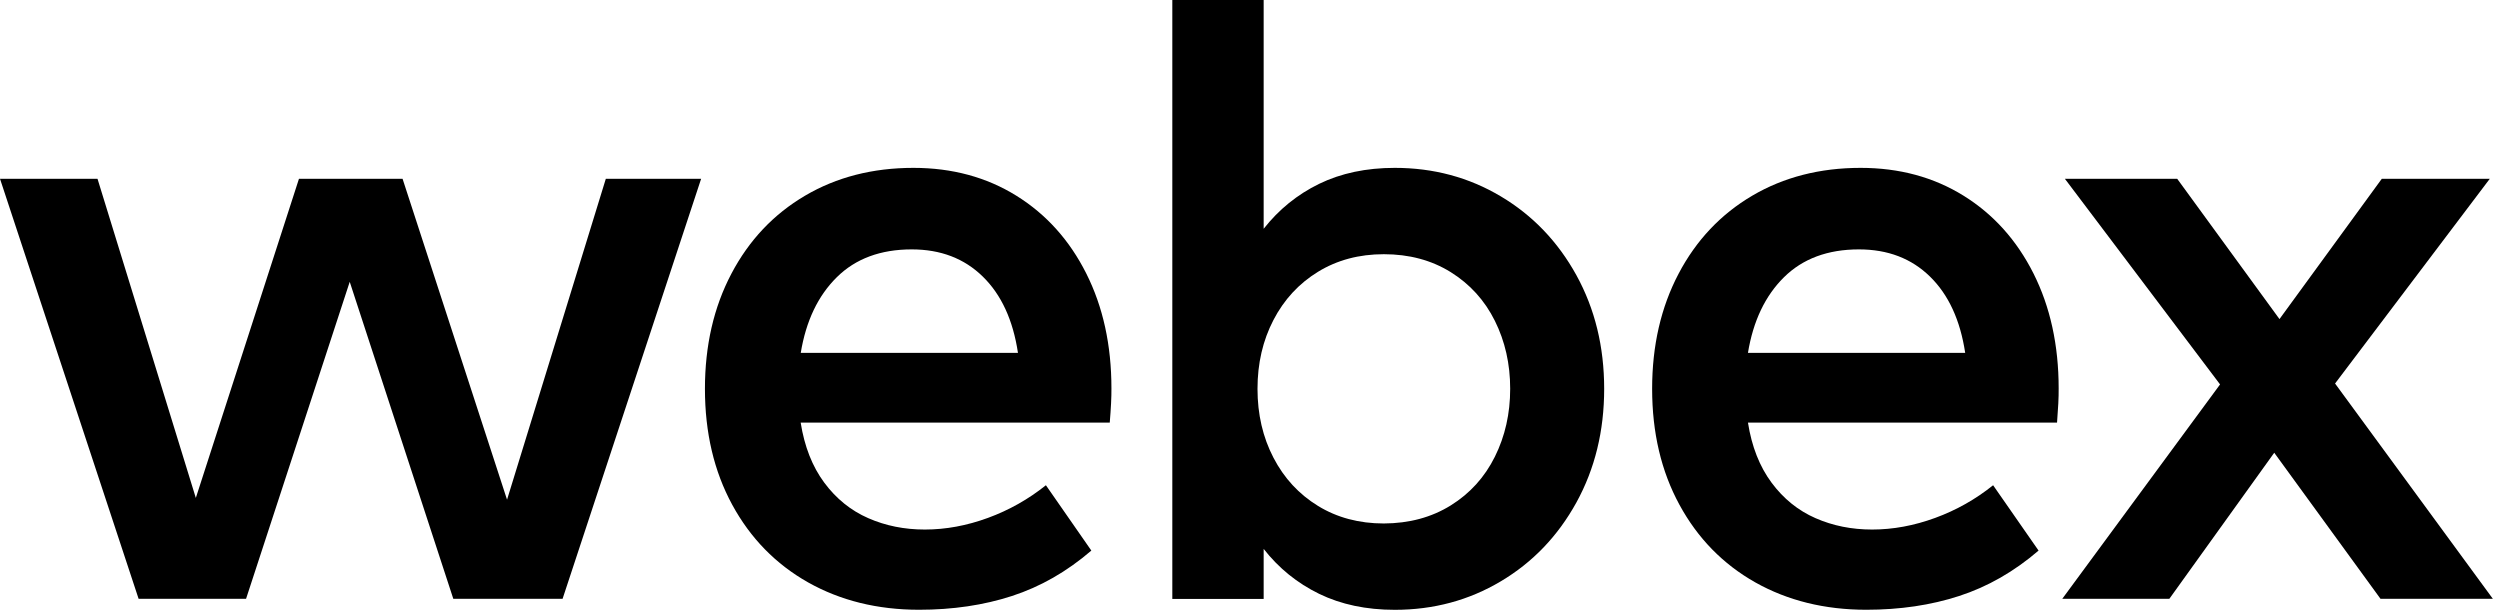 <svg width="82" height="20" viewBox="0 0 82 20" fill="none" xmlns="http://www.w3.org/2000/svg">
<g clip-path="url(#clip0_1932_4618)">
<path d="M19.871 5.864H22.997L18.453 19.64H14.868L11.471 9.244L8.071 19.64H4.546L0 5.864H3.198L6.423 16.332L9.806 5.864H13.204L16.631 16.39L19.871 5.864Z" fill="black"/>
<path d="M36.4 13.861H26.262C26.386 14.648 26.645 15.304 27.036 15.831C27.428 16.358 27.908 16.746 28.478 16.995C29.046 17.245 29.666 17.369 30.334 17.369C31.023 17.369 31.712 17.241 32.405 16.987C33.098 16.733 33.732 16.375 34.306 15.916L35.796 18.059C34.993 18.75 34.125 19.245 33.194 19.548C32.263 19.851 31.246 20 30.147 20C28.78 20 27.566 19.699 26.505 19.102C25.444 18.503 24.615 17.654 24.017 16.556C23.42 15.458 23.122 14.191 23.122 12.752C23.122 11.334 23.411 10.076 23.99 8.977C24.568 7.879 25.374 7.026 26.405 6.419C27.438 5.811 28.622 5.506 29.96 5.506C31.231 5.506 32.356 5.811 33.336 6.419C34.316 7.028 35.08 7.877 35.63 8.971C36.179 10.063 36.455 11.319 36.455 12.739C36.458 13.025 36.438 13.4 36.4 13.861ZM33.389 11.573C33.228 10.5 32.843 9.664 32.235 9.071C31.627 8.476 30.851 8.18 29.905 8.18C28.882 8.18 28.061 8.485 27.447 9.093C26.83 9.702 26.437 10.528 26.265 11.573H33.389Z" fill="black"/>
<path d="M49.225 6.44C50.272 7.063 51.099 7.926 51.707 9.029C52.313 10.131 52.617 11.372 52.617 12.754C52.617 14.134 52.313 15.377 51.707 16.479C51.099 17.582 50.274 18.445 49.225 19.068C48.179 19.691 47.021 20.002 45.749 20.002C44.812 20.002 43.987 19.827 43.268 19.478C42.551 19.128 41.943 18.637 41.448 18.004V19.644H38.452V0H41.448V7.504C41.946 6.871 42.551 6.38 43.268 6.03C43.985 5.681 44.812 5.506 45.749 5.506C47.019 5.506 48.179 5.817 49.225 6.44ZM47.584 16.578C48.216 16.185 48.698 15.652 49.032 14.98C49.366 14.309 49.534 13.566 49.534 12.752C49.534 11.937 49.366 11.195 49.032 10.524C48.698 9.852 48.216 9.321 47.584 8.926C46.953 8.534 46.221 8.338 45.39 8.338C44.578 8.338 43.859 8.53 43.232 8.914C42.607 9.297 42.118 9.824 41.769 10.496C41.42 11.168 41.246 11.92 41.246 12.754C41.246 13.588 41.42 14.341 41.769 15.012C42.118 15.684 42.605 16.211 43.232 16.595C43.857 16.978 44.578 17.17 45.39 17.17C46.221 17.166 46.953 16.97 47.584 16.578Z" fill="black"/>
<path d="M67.471 13.861H57.333C57.456 14.648 57.716 15.304 58.107 15.831C58.498 16.358 58.979 16.746 59.548 16.995C60.116 17.245 60.737 17.369 61.405 17.369C62.093 17.369 62.782 17.241 63.475 16.987C64.169 16.733 64.802 16.375 65.374 15.916L66.865 18.059C66.061 18.75 65.194 19.245 64.262 19.548C63.331 19.851 62.315 20 61.215 20C59.848 20 58.634 19.699 57.573 19.102C56.512 18.503 55.683 17.654 55.086 16.556C54.488 15.458 54.19 14.191 54.19 12.752C54.19 11.334 54.48 10.076 55.058 8.977C55.636 7.879 56.442 7.026 57.473 6.419C58.507 5.811 59.691 5.506 61.028 5.506C62.3 5.506 63.425 5.811 64.405 6.419C65.385 7.028 66.148 7.877 66.699 8.971C67.247 10.063 67.524 11.319 67.524 12.739C67.528 13.025 67.507 13.4 67.471 13.861ZM64.458 11.573C64.296 10.5 63.911 9.664 63.303 9.071C62.695 8.476 61.919 8.18 60.973 8.18C59.95 8.18 59.13 8.485 58.515 9.093C57.898 9.702 57.505 10.528 57.333 11.573H64.458Z" fill="black"/>
<path d="M81.765 19.64H78.08L74.595 14.85L71.155 19.64H67.643L72.818 12.609L67.728 5.864H71.412L74.767 10.466L78.123 5.864H81.665L76.59 12.579L81.765 19.64Z" fill="black"/>
</g>
<defs>
<clipPath id="clip0_1932_4618">
<rect width="82" height="20" fill="white"/>
</clipPath>
</defs>
</svg>
